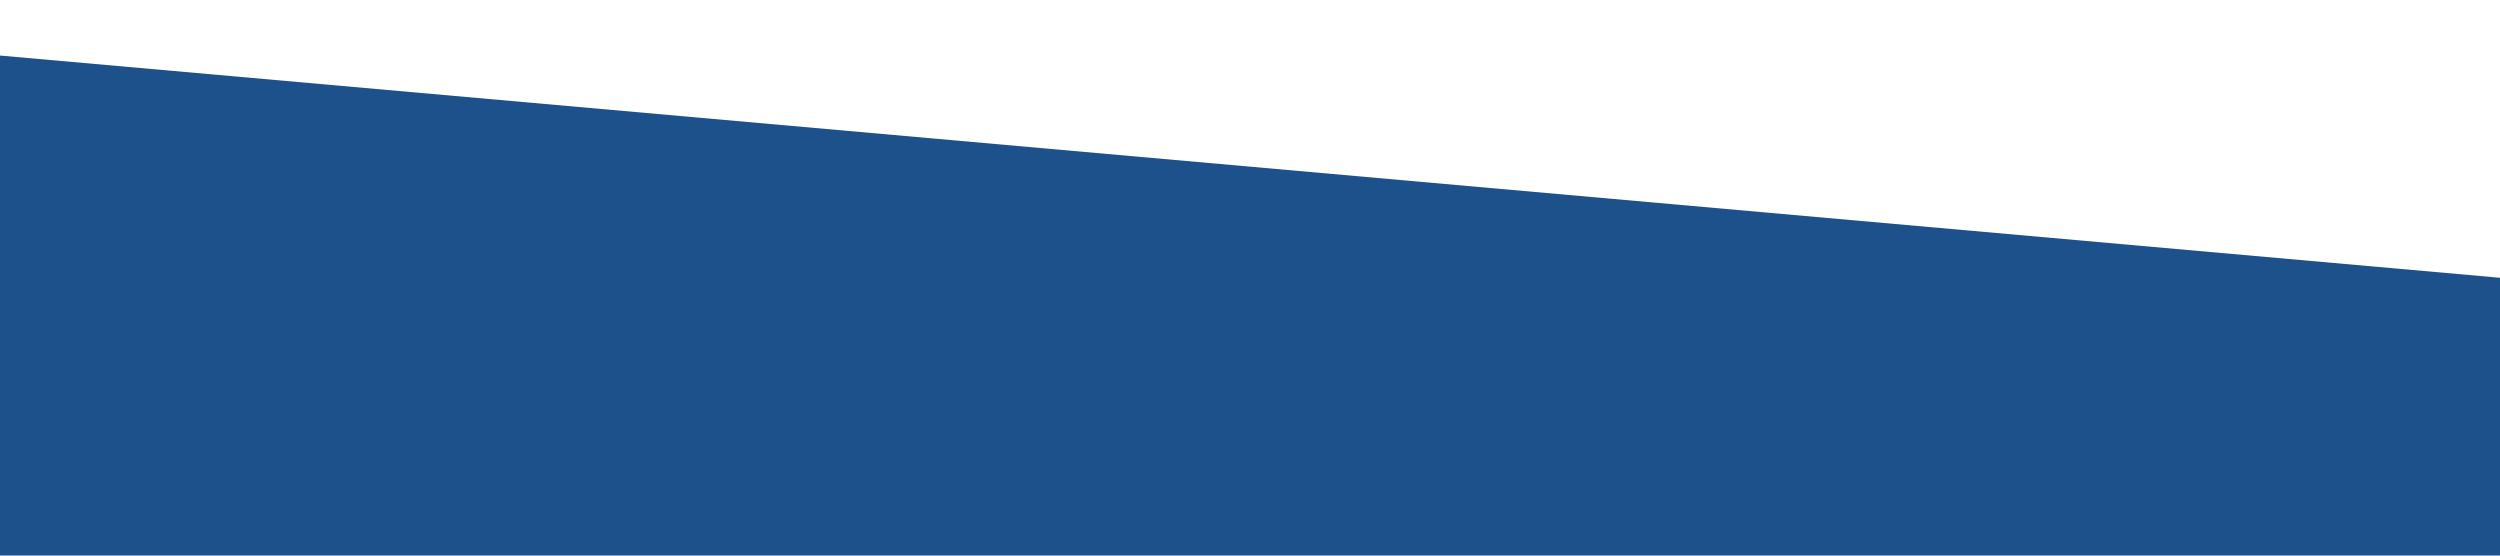 <?xml version="1.0" encoding="UTF-8"?> <!-- Generator: Adobe Illustrator 19.0.0, SVG Export Plug-In . SVG Version: 6.00 Build 0) --> <svg xmlns="http://www.w3.org/2000/svg" xmlns:xlink="http://www.w3.org/1999/xlink" id="Слой_1" x="0px" y="0px" viewBox="240 121 1440 320" style="enable-background:new 240 121 1440 320;" xml:space="preserve"> <style type="text/css"> .st0{fill:#1C518B;} </style> <path class="st0" d="M240,153l1440,128v160H240V153z"></path> </svg> 